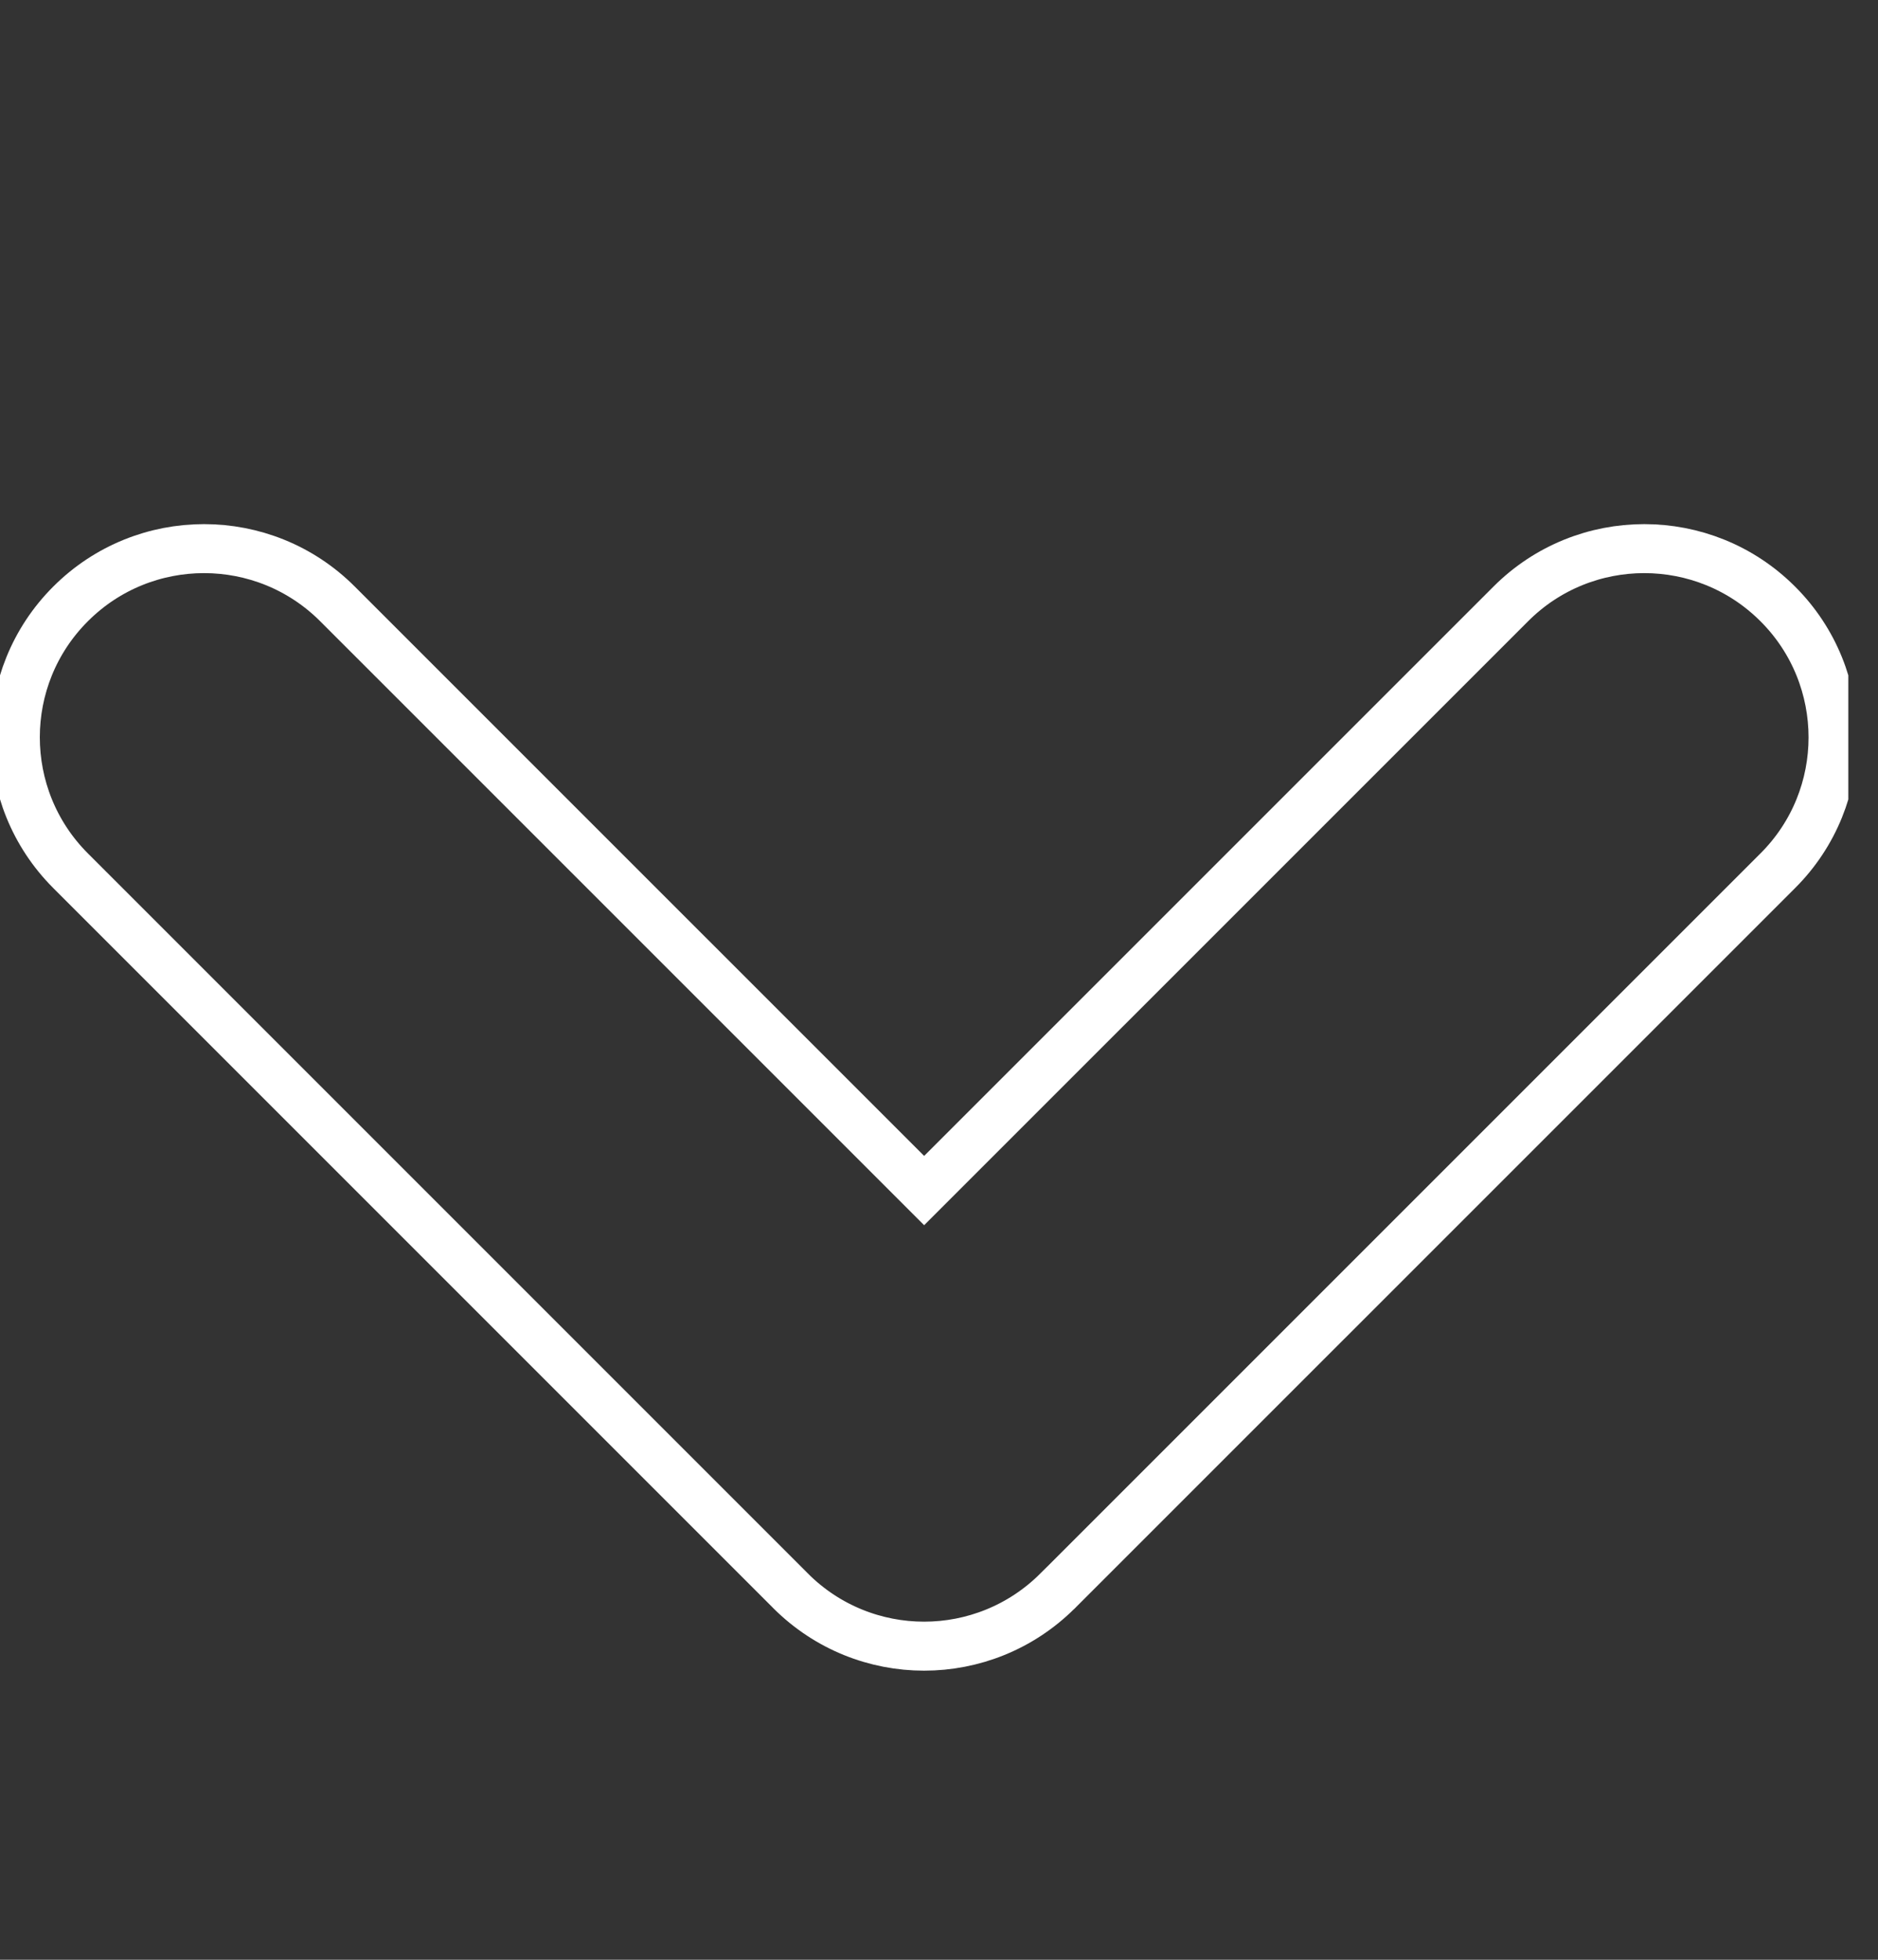 <svg width="46" height="48" viewBox="0 0 46 48" fill="none" xmlns="http://www.w3.org/2000/svg">
<rect x="0" y="0" width="46" height="48" fill="#333333" stroke="none"/>
<g clip-path="url(#clip0_95_11)">
<path d="M19.367 38.966C19.363 38.966 19.363 38.961 19.363 38.961L1.729 21.327C-0.076 19.522 -0.076 16.594 1.729 14.791C3.534 12.986 6.461 12.986 8.266 14.791L22.636 29.16L37.006 14.791C38.809 12.986 41.739 12.986 43.544 14.791C44.447 15.691 44.899 16.878 44.899 18.061C44.899 19.244 44.447 20.428 43.544 21.328L25.91 38.961C25.91 38.961 25.91 38.966 25.904 38.966C25.002 39.866 23.818 40.319 22.635 40.319C21.452 40.319 20.27 39.867 19.367 38.966Z" stroke="white" stroke-width="1.2" stroke-miterlimit="10"/>
</g>
<defs>
<clipPath id="clip0_95_11">
<rect width="45.273" height="47.693" fill="white"/>
</clipPath>
</defs>
</svg>

